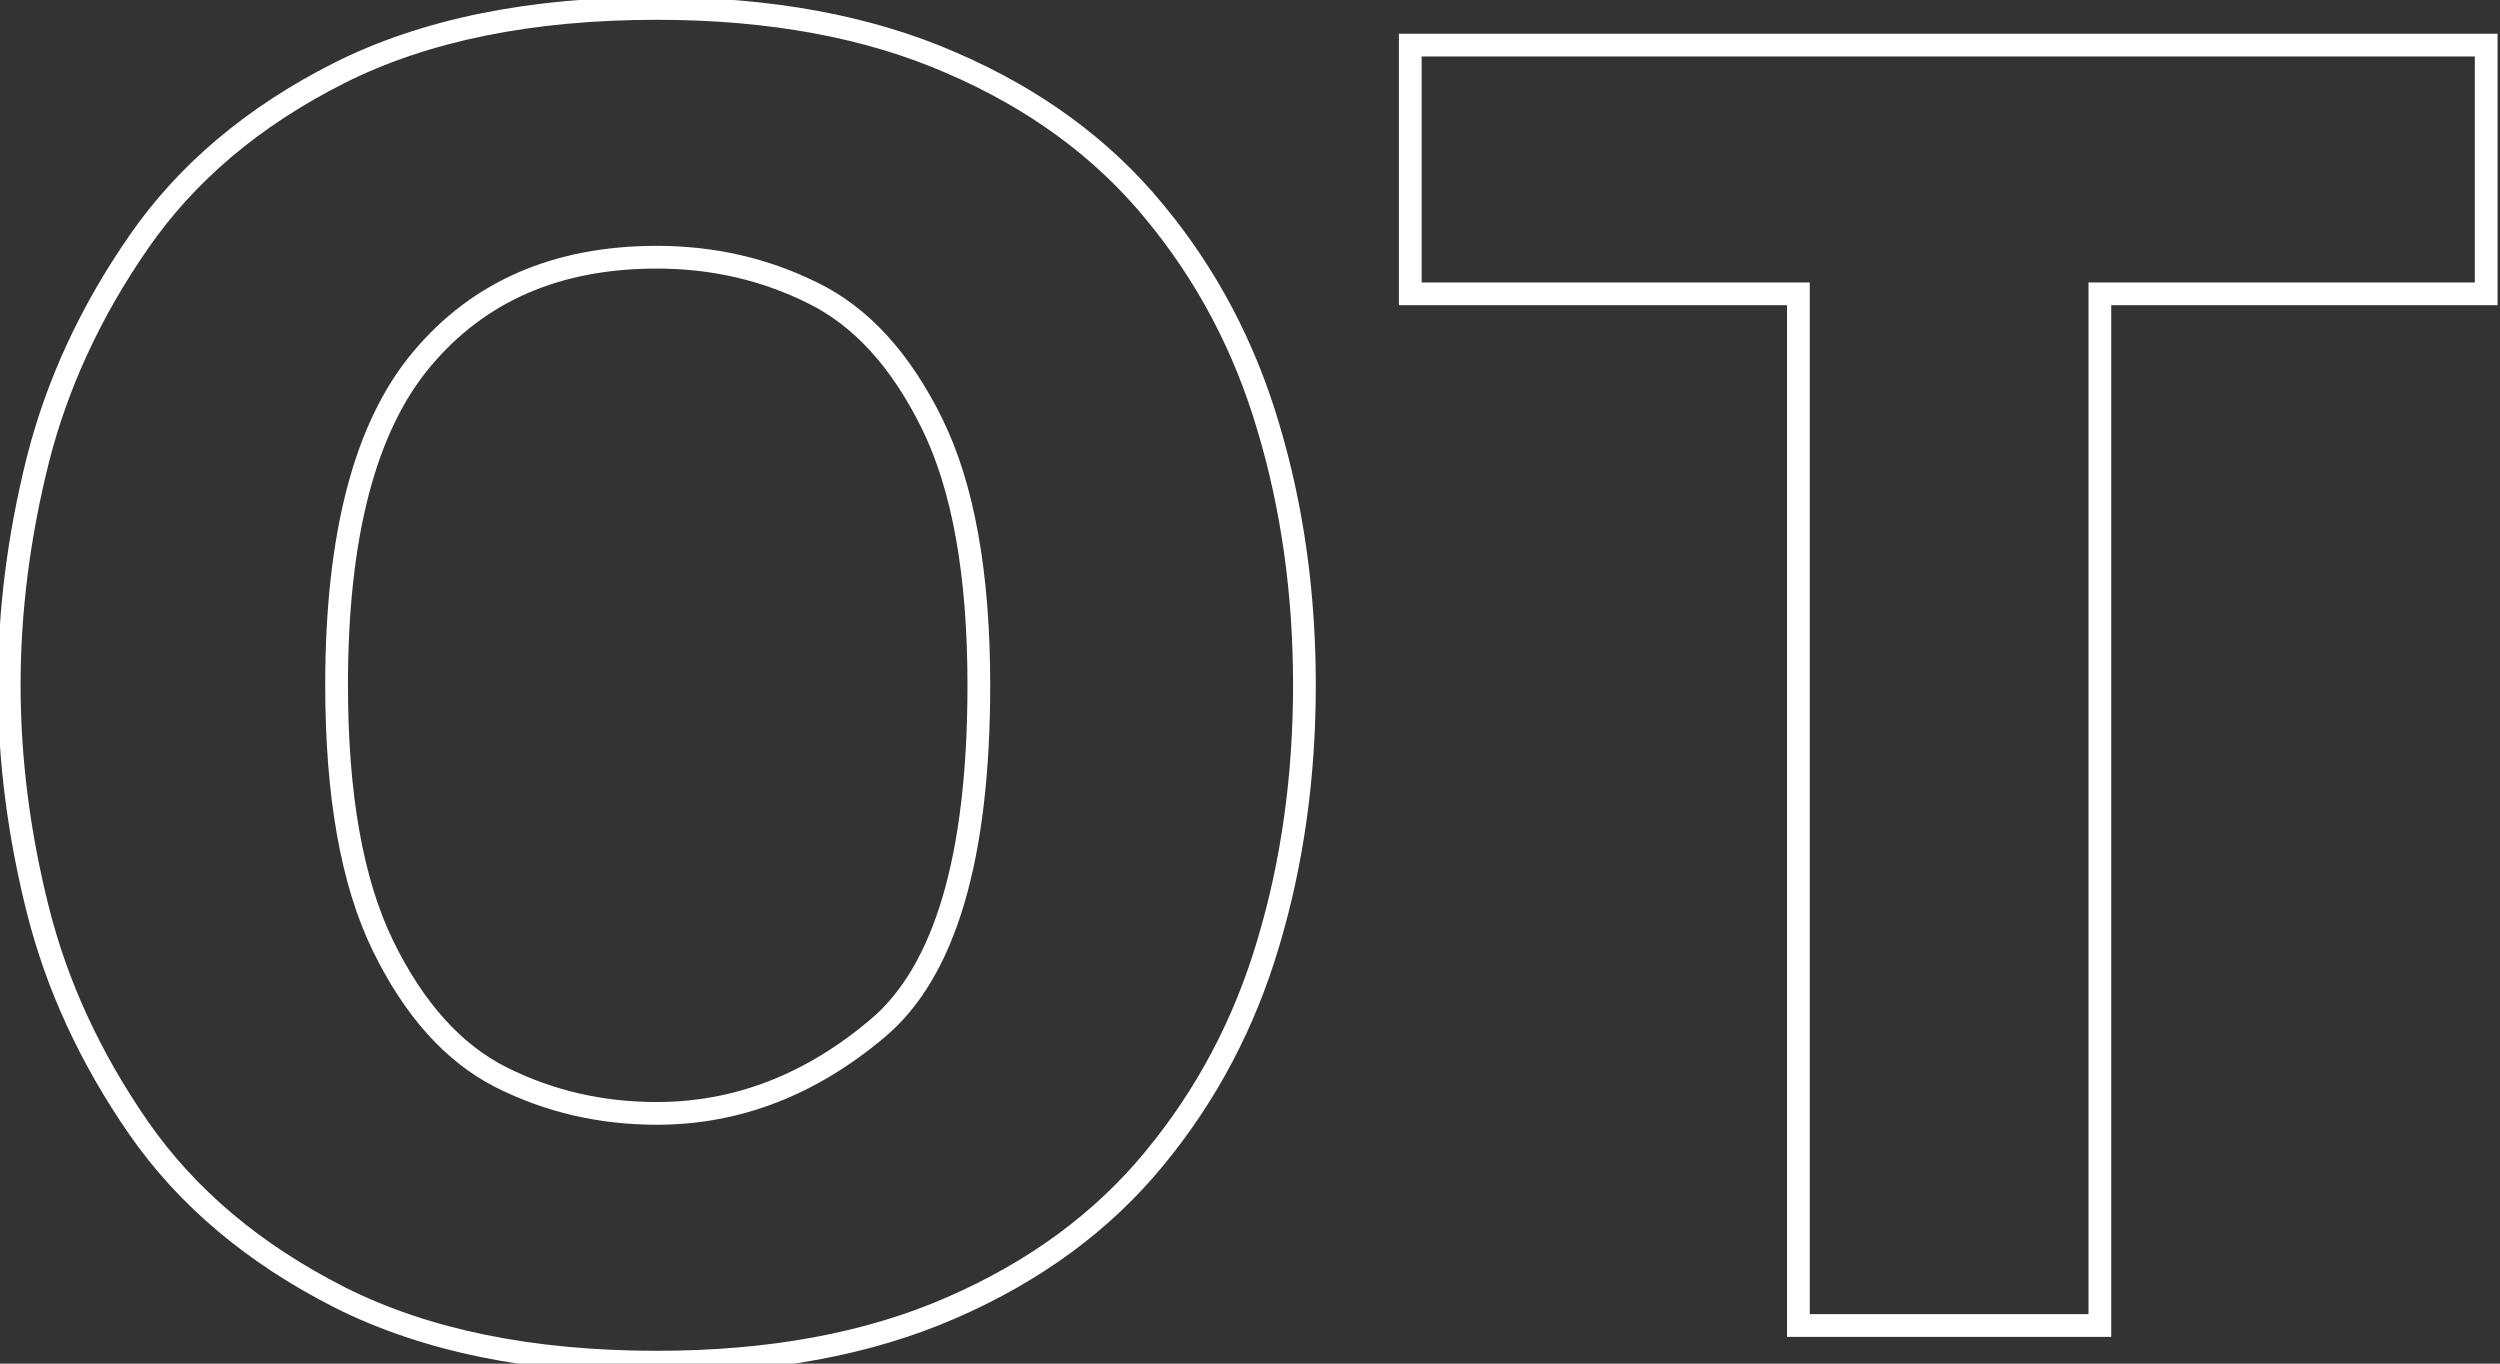 <?xml version="1.0" encoding="UTF-8"?> <svg xmlns="http://www.w3.org/2000/svg" width="110" height="60" viewBox="0 0 110 60" fill="none"><rect x="0" y="0" width="110" height="60" fill="#333333" stroke="none"/> <path d="M14.948 57.085L14.722 57.531L14.723 57.532L14.948 57.085ZM6.105 49.637L5.694 49.922L5.694 49.923L6.105 49.637ZM1.664 20.239L1.179 20.116L1.179 20.118L1.664 20.239ZM6.105 10.649L6.516 10.934L6.516 10.933L6.105 10.649ZM14.909 3.221L14.684 2.774L14.683 2.775L14.909 3.221ZM41.87 2.769L41.67 3.227L41.672 3.228L41.87 2.769ZM50.792 9.313L50.406 9.63L50.407 9.632L50.792 9.313ZM55.803 18.785L55.324 18.926L55.324 18.928L55.803 18.785ZM55.803 41.502L55.324 41.358L55.324 41.36L55.803 41.502ZM50.792 50.974L50.406 50.655L50.406 50.656L50.792 50.974ZM41.87 57.537L41.67 57.079L41.67 57.079L41.87 57.537ZM38.628 45.235L38.95 45.617L38.628 45.235ZM35.759 12.889L35.536 13.337L35.539 13.339L35.759 12.889ZM18.564 15.798L18.946 16.12L18.947 16.119L18.564 15.798ZM16.854 41.62L17.303 41.4L16.854 41.62ZM22.042 47.397L21.816 47.843L21.817 47.844L22.042 47.397ZM28.9 59.435C23.427 59.435 18.858 58.494 15.173 56.639L14.723 57.532C18.584 59.476 23.317 60.435 28.9 60.435V59.435ZM15.174 56.639C11.464 54.759 8.584 52.328 6.515 49.352L5.694 49.923C7.87 53.052 10.885 55.586 14.722 57.531L15.174 56.639ZM6.516 49.353C4.425 46.333 2.971 43.184 2.149 39.906L1.179 40.15C2.033 43.553 3.54 46.811 5.694 49.922L6.516 49.353ZM2.149 39.906C1.319 36.603 0.906 33.349 0.906 30.143H-0.094C-0.094 33.436 0.331 36.771 1.179 40.15L2.149 39.906ZM0.906 30.143C0.906 26.938 1.319 23.677 2.149 20.36L1.179 20.118C0.331 23.509 -0.094 26.851 -0.094 30.143H0.906ZM2.148 20.362C2.984 17.07 4.438 13.928 6.516 10.934L5.694 10.364C3.553 13.449 2.046 16.7 1.179 20.116L2.148 20.362ZM6.516 10.933C8.572 7.958 11.438 5.534 15.134 3.667L14.683 2.775C10.859 4.707 7.856 7.235 5.693 10.365L6.516 10.933ZM15.133 3.667C18.818 1.812 23.4 0.871 28.9 0.871V-0.129C23.291 -0.129 18.545 0.83 14.684 2.774L15.133 3.667ZM28.9 0.871C33.84 0.871 38.092 1.662 41.67 3.227L42.071 2.311C38.339 0.679 33.944 -0.129 28.9 -0.129V0.871ZM41.672 3.228C45.275 4.785 48.182 6.921 50.406 9.63L51.178 8.996C48.843 6.15 45.802 3.923 42.069 2.31L41.672 3.228ZM50.407 9.632C52.655 12.342 54.294 15.439 55.324 18.926L56.283 18.643C55.216 15.03 53.514 11.812 51.177 8.994L50.407 9.632ZM55.324 18.928C56.37 22.415 56.895 26.152 56.895 30.143H57.895C57.895 26.064 57.358 22.229 56.282 18.641L55.324 18.928ZM56.895 30.143C56.895 34.134 56.37 37.871 55.324 41.358L56.282 41.645C57.358 38.057 57.895 34.222 57.895 30.143H56.895ZM55.324 41.36C54.294 44.834 52.655 47.931 50.406 50.655L51.178 51.292C53.514 48.461 55.216 45.244 56.282 41.644L55.324 41.36ZM50.406 50.656C48.182 53.366 45.275 55.508 41.67 57.079L42.07 57.996C45.802 56.369 48.843 54.136 51.178 51.291L50.406 50.656ZM41.67 57.079C38.092 58.644 33.84 59.435 28.9 59.435V60.435C33.944 60.435 38.339 59.627 42.071 57.995L41.67 57.079ZM28.9 49.489C32.555 49.489 35.909 48.188 38.95 45.617L38.305 44.854C35.425 47.288 32.294 48.489 28.9 48.489V49.489ZM38.95 45.617C42.093 42.961 43.569 37.724 43.569 30.143H42.569C42.569 37.681 41.084 42.505 38.305 44.854L38.95 45.617ZM43.569 30.143C43.569 25.219 42.877 21.294 41.454 18.407L40.557 18.849C41.885 21.542 42.569 25.294 42.569 30.143H43.569ZM41.454 18.407C40.045 15.548 38.227 13.537 35.978 12.44L35.539 13.339C37.535 14.312 39.215 16.126 40.557 18.849L41.454 18.407ZM35.981 12.442C33.8 11.358 31.437 10.817 28.9 10.817V11.817C31.29 11.817 33.499 12.325 35.536 13.337L35.981 12.442ZM28.9 10.817C24.385 10.817 20.79 12.361 18.18 15.477L18.947 16.119C21.342 13.26 24.639 11.817 28.9 11.817V10.817ZM18.181 15.476C15.566 18.584 14.31 23.511 14.31 30.143H15.31C15.31 23.596 16.557 18.959 18.946 16.12L18.181 15.476ZM14.31 30.143C14.31 35.041 14.995 38.952 16.405 41.839L17.303 41.4C15.988 38.706 15.31 34.966 15.31 30.143H14.31ZM16.405 41.839C17.8 44.696 19.596 46.719 21.816 47.843L22.268 46.951C20.296 45.953 18.633 44.124 17.303 41.4L16.405 41.839ZM21.817 47.844C23.999 48.941 26.363 49.489 28.9 49.489V48.489C26.512 48.489 24.303 47.975 22.267 46.95L21.817 47.844ZM79.129 12.929H79.629V12.429H79.129V12.929ZM62.052 12.929H61.552V13.429H62.052V12.929ZM62.052 1.983V1.483H61.552V1.983H62.052ZM109.392 1.983H109.892V1.483H109.392V1.983ZM109.392 12.929V13.429H109.892V12.929H109.392ZM92.394 12.929V12.429H91.894V12.929H92.394ZM92.394 58.323V58.823H92.894V58.323H92.394ZM79.129 58.323H78.629V58.823H79.129V58.323ZM79.129 12.429H62.052V13.429H79.129V12.429ZM62.552 12.929V1.983H61.552V12.929H62.552ZM62.052 2.483H109.392V1.483H62.052V2.483ZM108.892 1.983V12.929H109.892V1.983H108.892ZM109.392 12.429H92.394V13.429H109.392V12.429ZM91.894 12.929V58.323H92.894V12.929H91.894ZM92.394 57.823H79.129V58.823H92.394V57.823ZM79.629 58.323V12.929H78.629V58.323H79.629Z" fill="white"></path> </svg> 